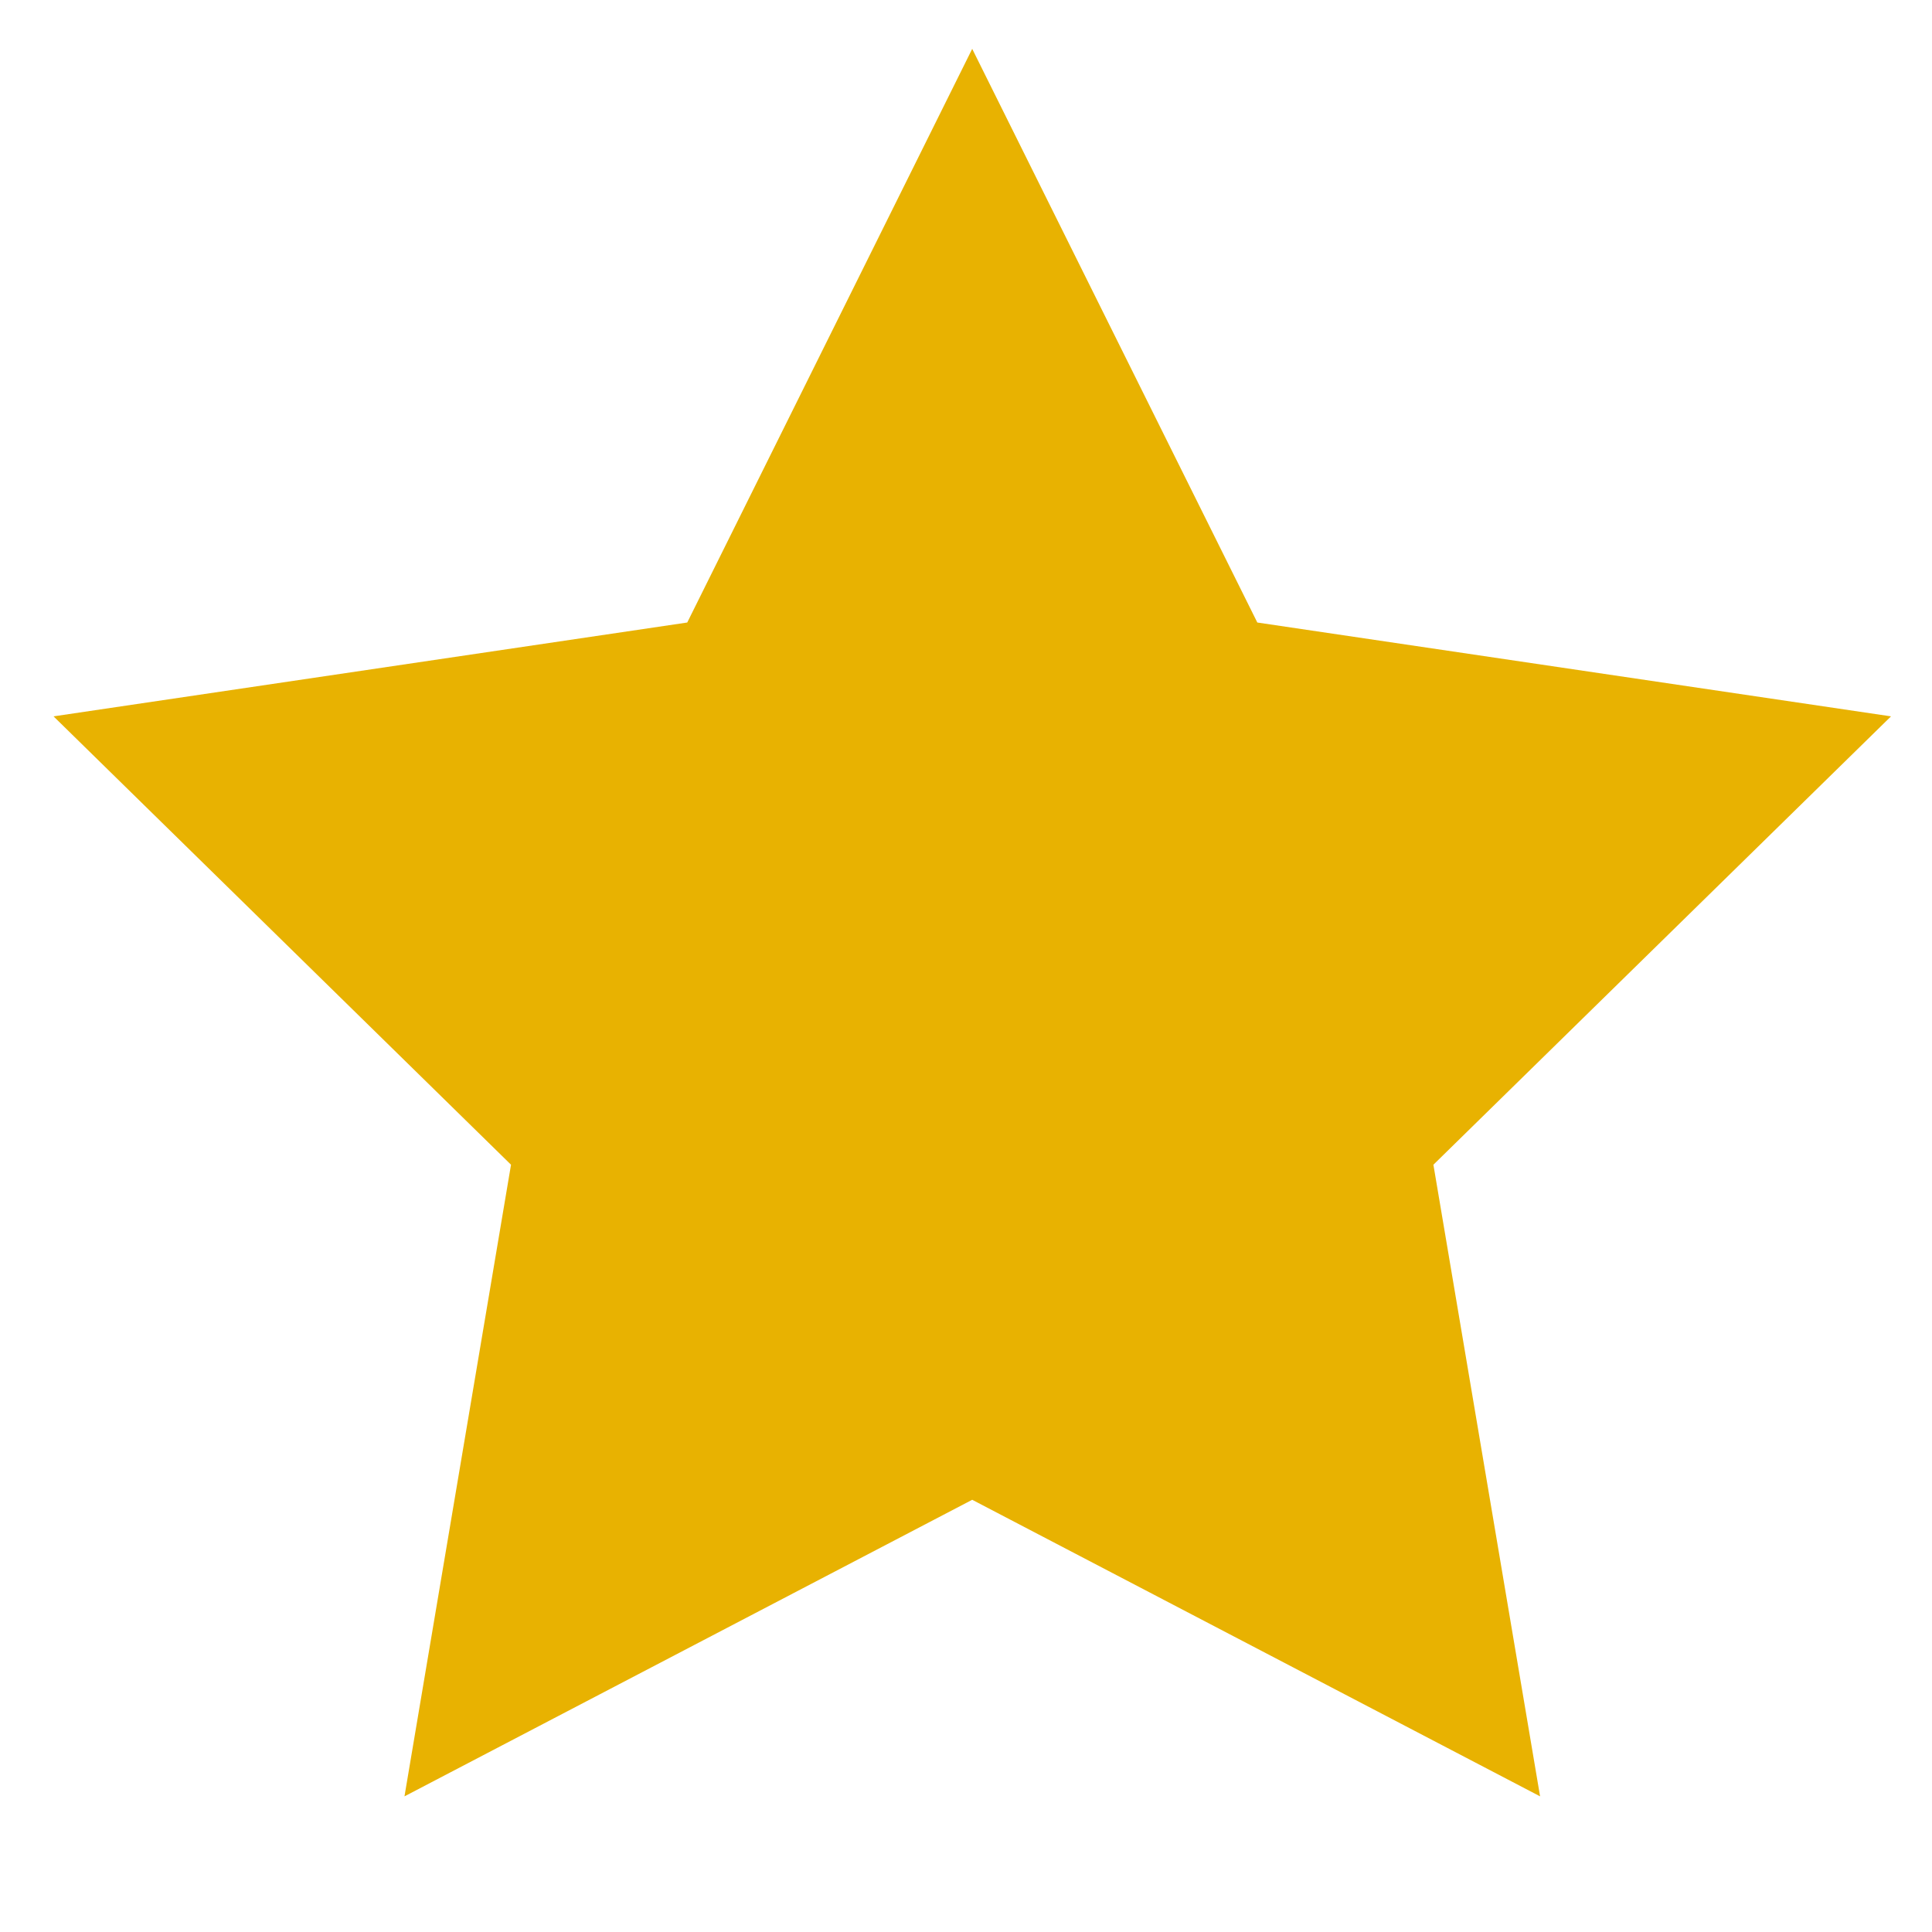 <svg width="20" height="20" viewBox="0 0 14 14" fill="none" xmlns="http://www.w3.org/2000/svg">
<path d="M7.045 0.354L9.111 4.511L13.703 5.191L10.387 8.44L11.16 13.017L7.045 10.868L2.931 13.017L3.703 8.44L0.388 5.191L4.98 4.511L7.045 0.354Z" fill="#E8B201"/>
</svg>
